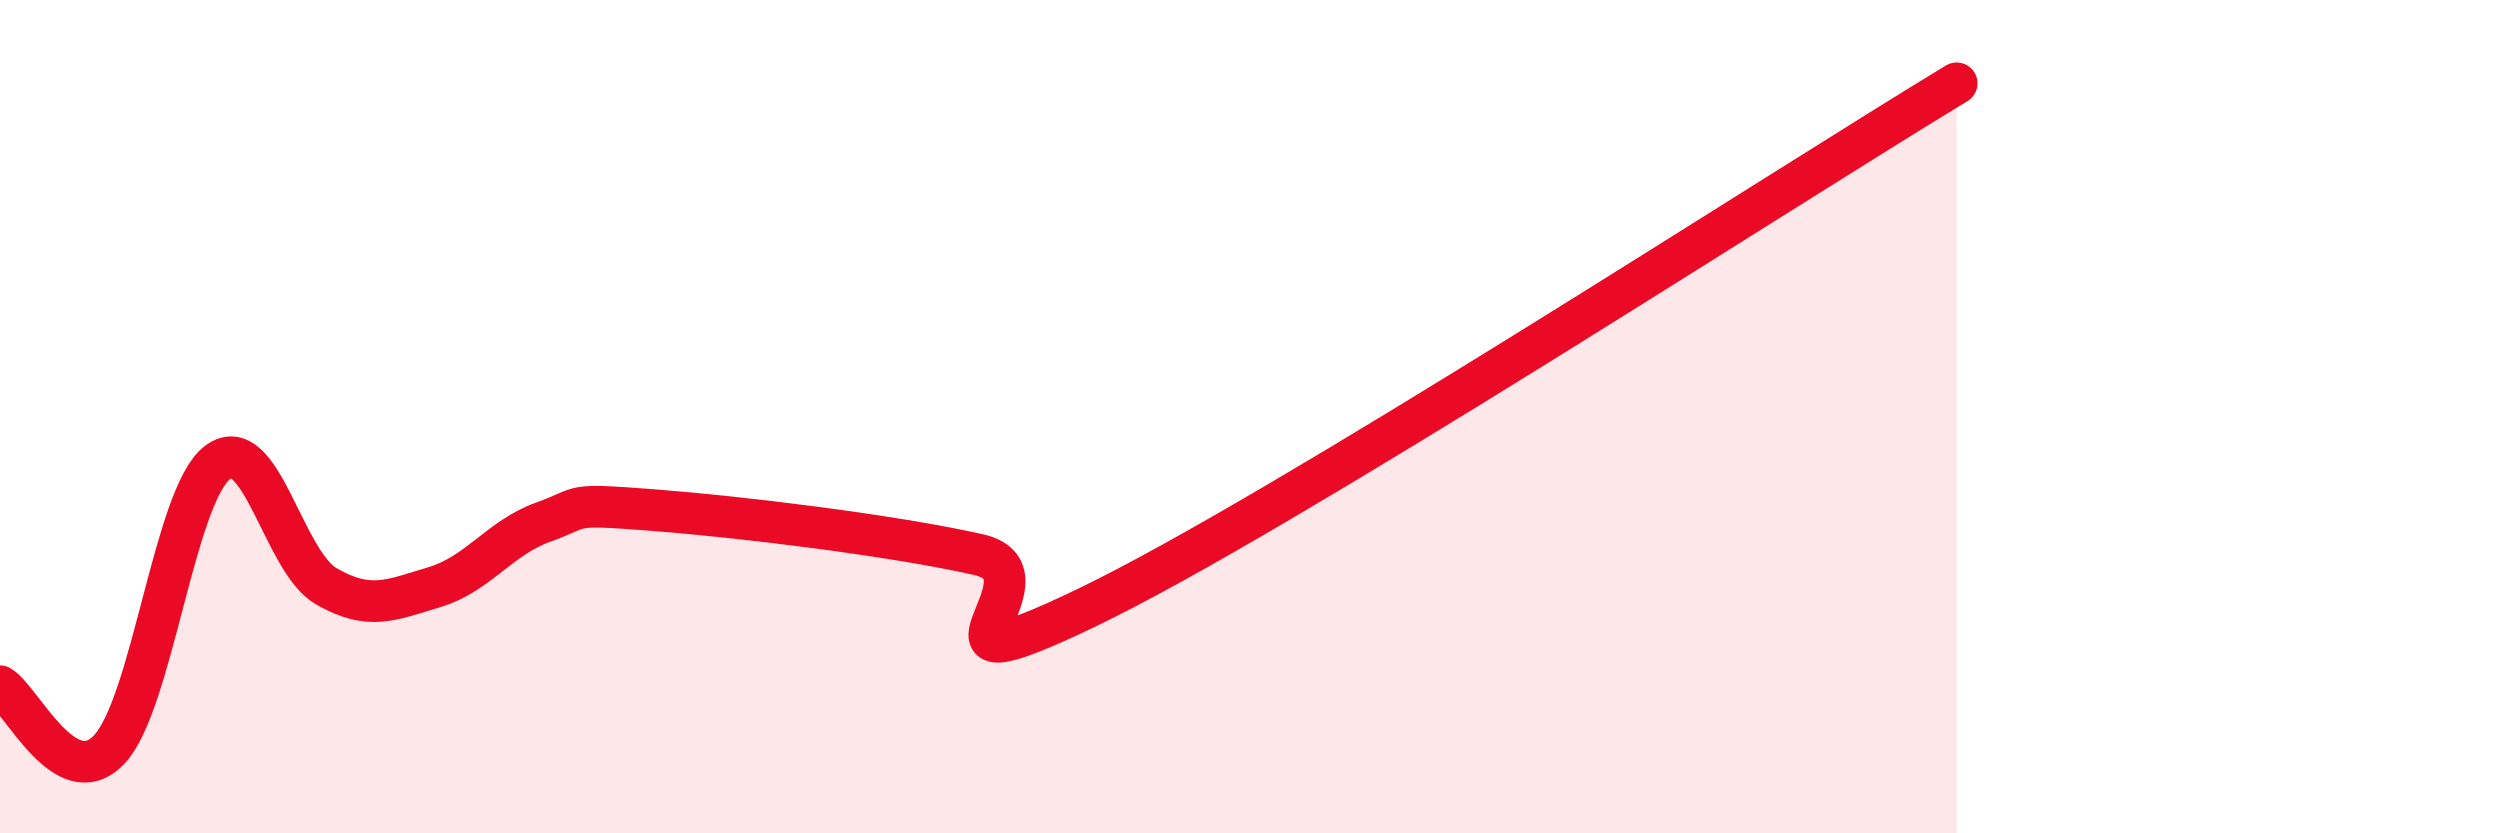 
    <svg width="60" height="20" viewBox="0 0 60 20" xmlns="http://www.w3.org/2000/svg">
      <path
        d="M 0,16.47 C 0.52,16.78 1.57,19.07 2.61,18 C 3.65,16.93 4.18,11.89 5.22,11.1 C 6.26,10.31 6.79,13.47 7.83,14.07 C 8.87,14.67 9.39,14.4 10.43,14.09 C 11.47,13.78 12,12.9 13.04,12.53 C 14.08,12.16 13.56,12.08 15.65,12.24 C 17.74,12.4 21.39,12.84 23.48,13.31 C 25.57,13.78 21.39,16.84 26.09,14.58 C 30.79,12.32 42.79,4.52 46.96,2L46.96 20L0 20Z"
        fill="#EB0A25"
        opacity="0.1"
        stroke-linecap="round"
        stroke-linejoin="round"
      />
      <path
        d="M 0,16.47 C 0.52,16.78 1.57,19.07 2.61,18 C 3.65,16.93 4.18,11.89 5.22,11.1 C 6.26,10.31 6.79,13.47 7.83,14.07 C 8.87,14.67 9.39,14.4 10.43,14.09 C 11.47,13.78 12,12.9 13.04,12.53 C 14.08,12.16 13.56,12.08 15.65,12.24 C 17.74,12.4 21.39,12.84 23.48,13.31 C 25.57,13.78 21.39,16.84 26.09,14.58 C 30.79,12.32 42.79,4.52 46.96,2"
        stroke="#EB0A25"
        stroke-width="1"
        fill="none"
        stroke-linecap="round"
        stroke-linejoin="round"
      />
    </svg>
  